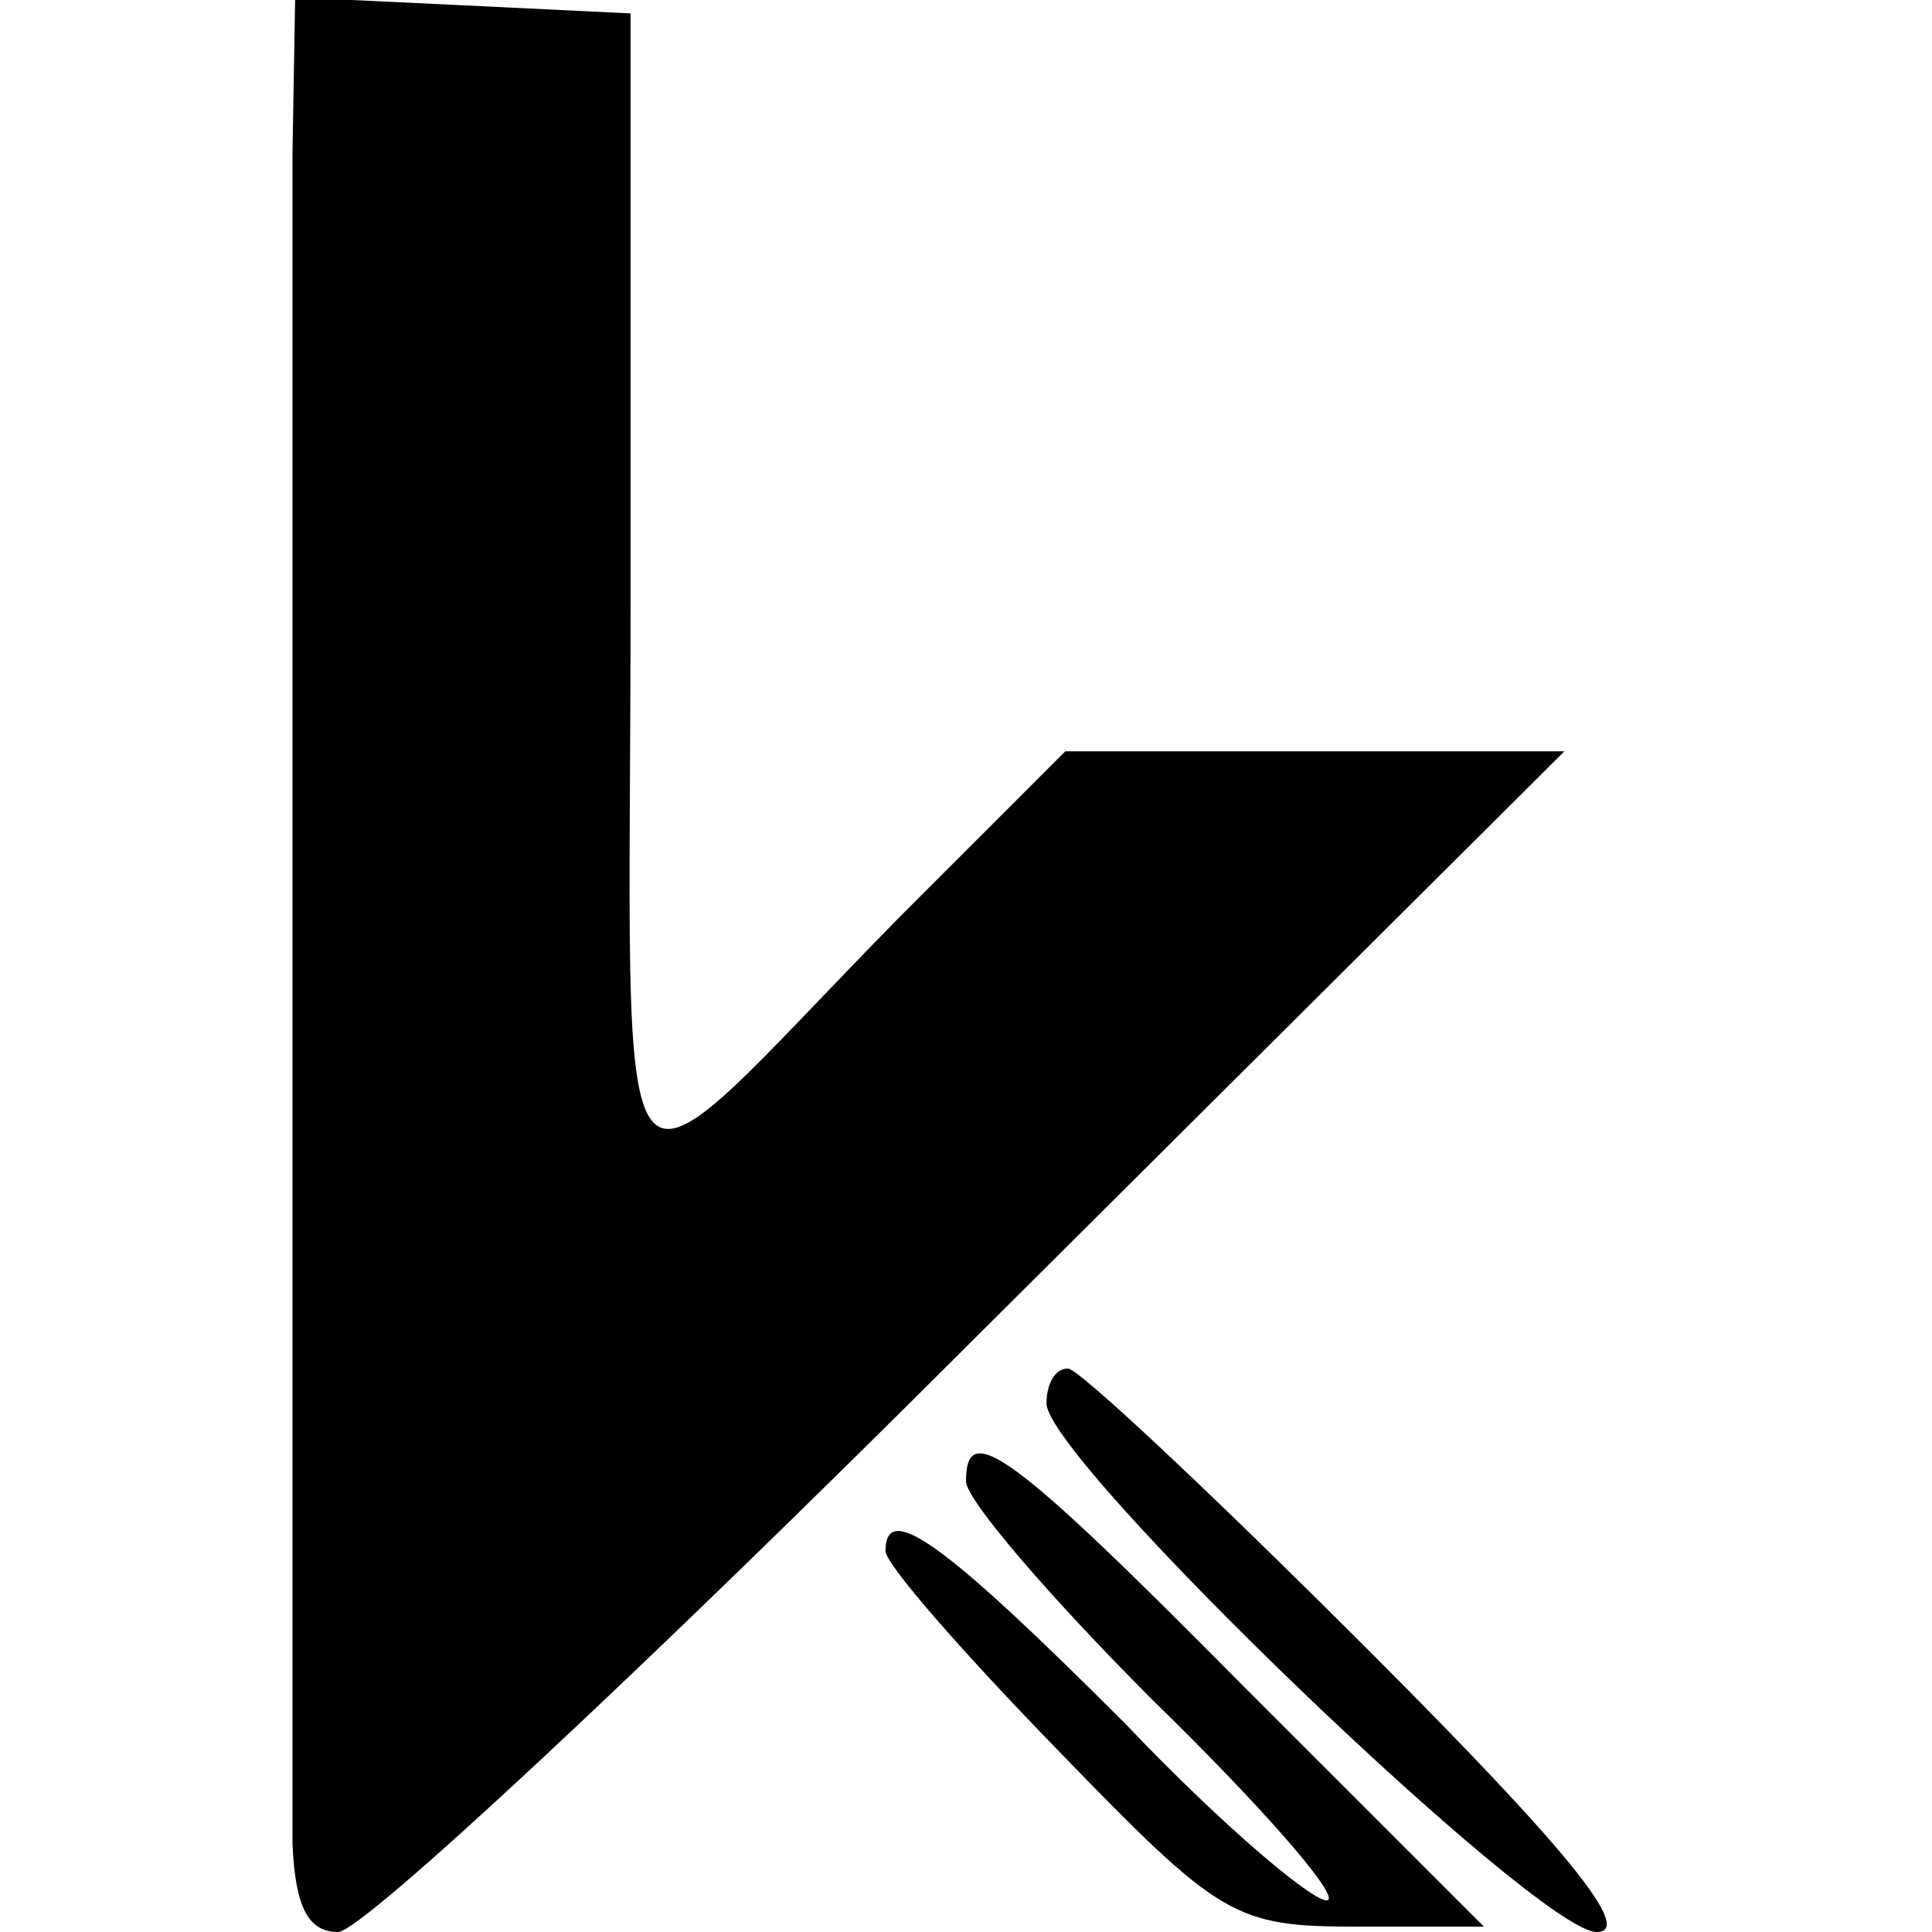 <?xml version="1.0" standalone="no"?>
<!DOCTYPE svg PUBLIC "-//W3C//DTD SVG 20010904//EN"
 "http://www.w3.org/TR/2001/REC-SVG-20010904/DTD/svg10.dtd">
<svg version="1.0" xmlns="http://www.w3.org/2000/svg"
 width="72pt" height="72pt" viewBox="0 0 72 72"
 preserveAspectRatio="xMidYMid meet">
<g transform="translate(0,72) scale(0.1,-0.1)"
fill="#000000" stroke="none">
<path d="M109 663 c0 -65 0 -580 0 -630 1 -24 6 -33 17 -33 9 0 115 99 236
220 l221 220 -93 0 -93 0 -62 -62 c-112 -114 -100 -128 -100 120 l0 217 -62 3
-63 3 -1 -58z"/>
<path d="M390 197 c0 -21 183 -197 205 -197 14 0 -10 30 -85 105 -58 58 -108
105 -112 105 -5 0 -8 -6 -8 -13z"/>
<path d="M360 168 c0 -7 32 -44 70 -82 39 -38 68 -71 65 -74 -3 -3 -38 26 -76
66 -67 67 -89 83 -89 64 0 -5 29 -38 64 -74 61 -63 66 -66 112 -66 l47 0 -89
89 c-88 89 -104 100 -104 77z"/>
</g>
</svg>
